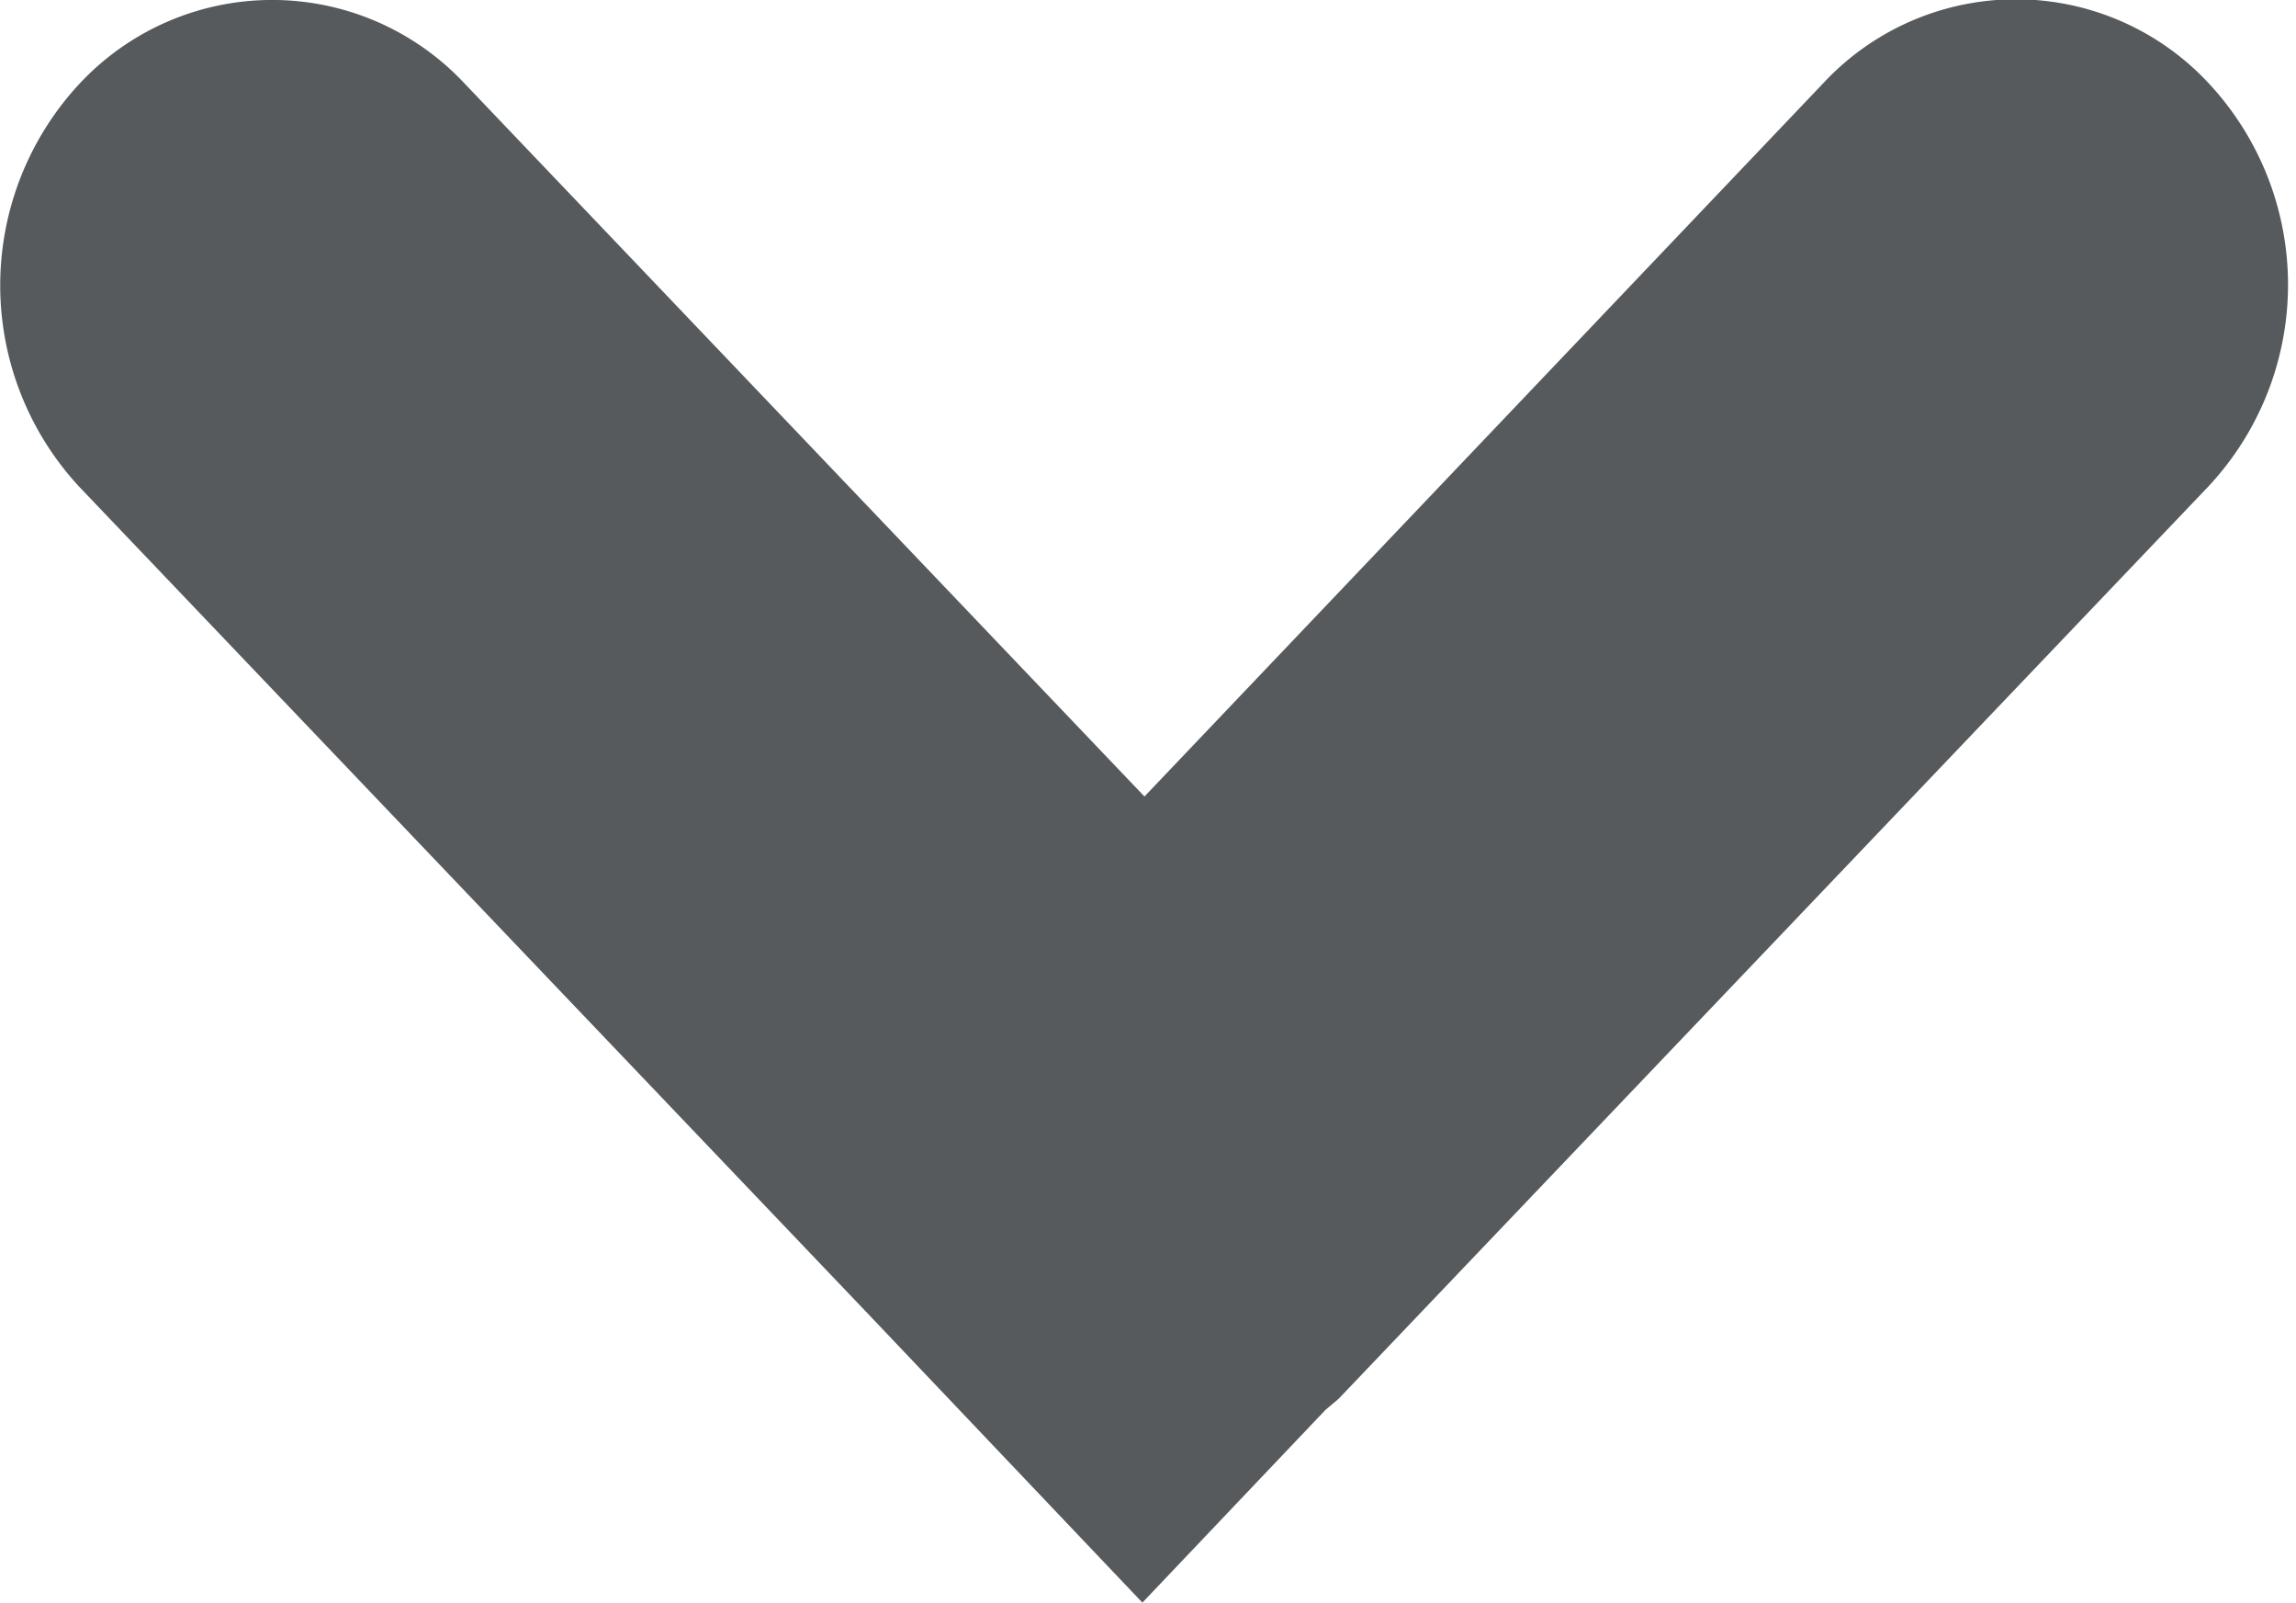 <svg xmlns="http://www.w3.org/2000/svg" width="10.031" height="7" viewBox="0 0 10.031 7">
  <defs>
    <style>
      .cls-1 {
        fill: #565a5c;
        fill-rule: evenodd;
      }
    </style>
  </defs>
  <path id="flèche_sticky.svg" class="cls-1" d="M403.991,29l0.8-.842,0.057-.048,3.8-3.985a1.29,1.29,0,0,0,0-1.763,1.15,1.15,0,0,0-1.681,0L404,25.479l-2.97-3.114a1.151,1.151,0,0,0-1.682,0,1.293,1.293,0,0,0,0,1.763l3.44,3.606,0,0Z" transform="translate(-399 -22)"/>
</svg>

